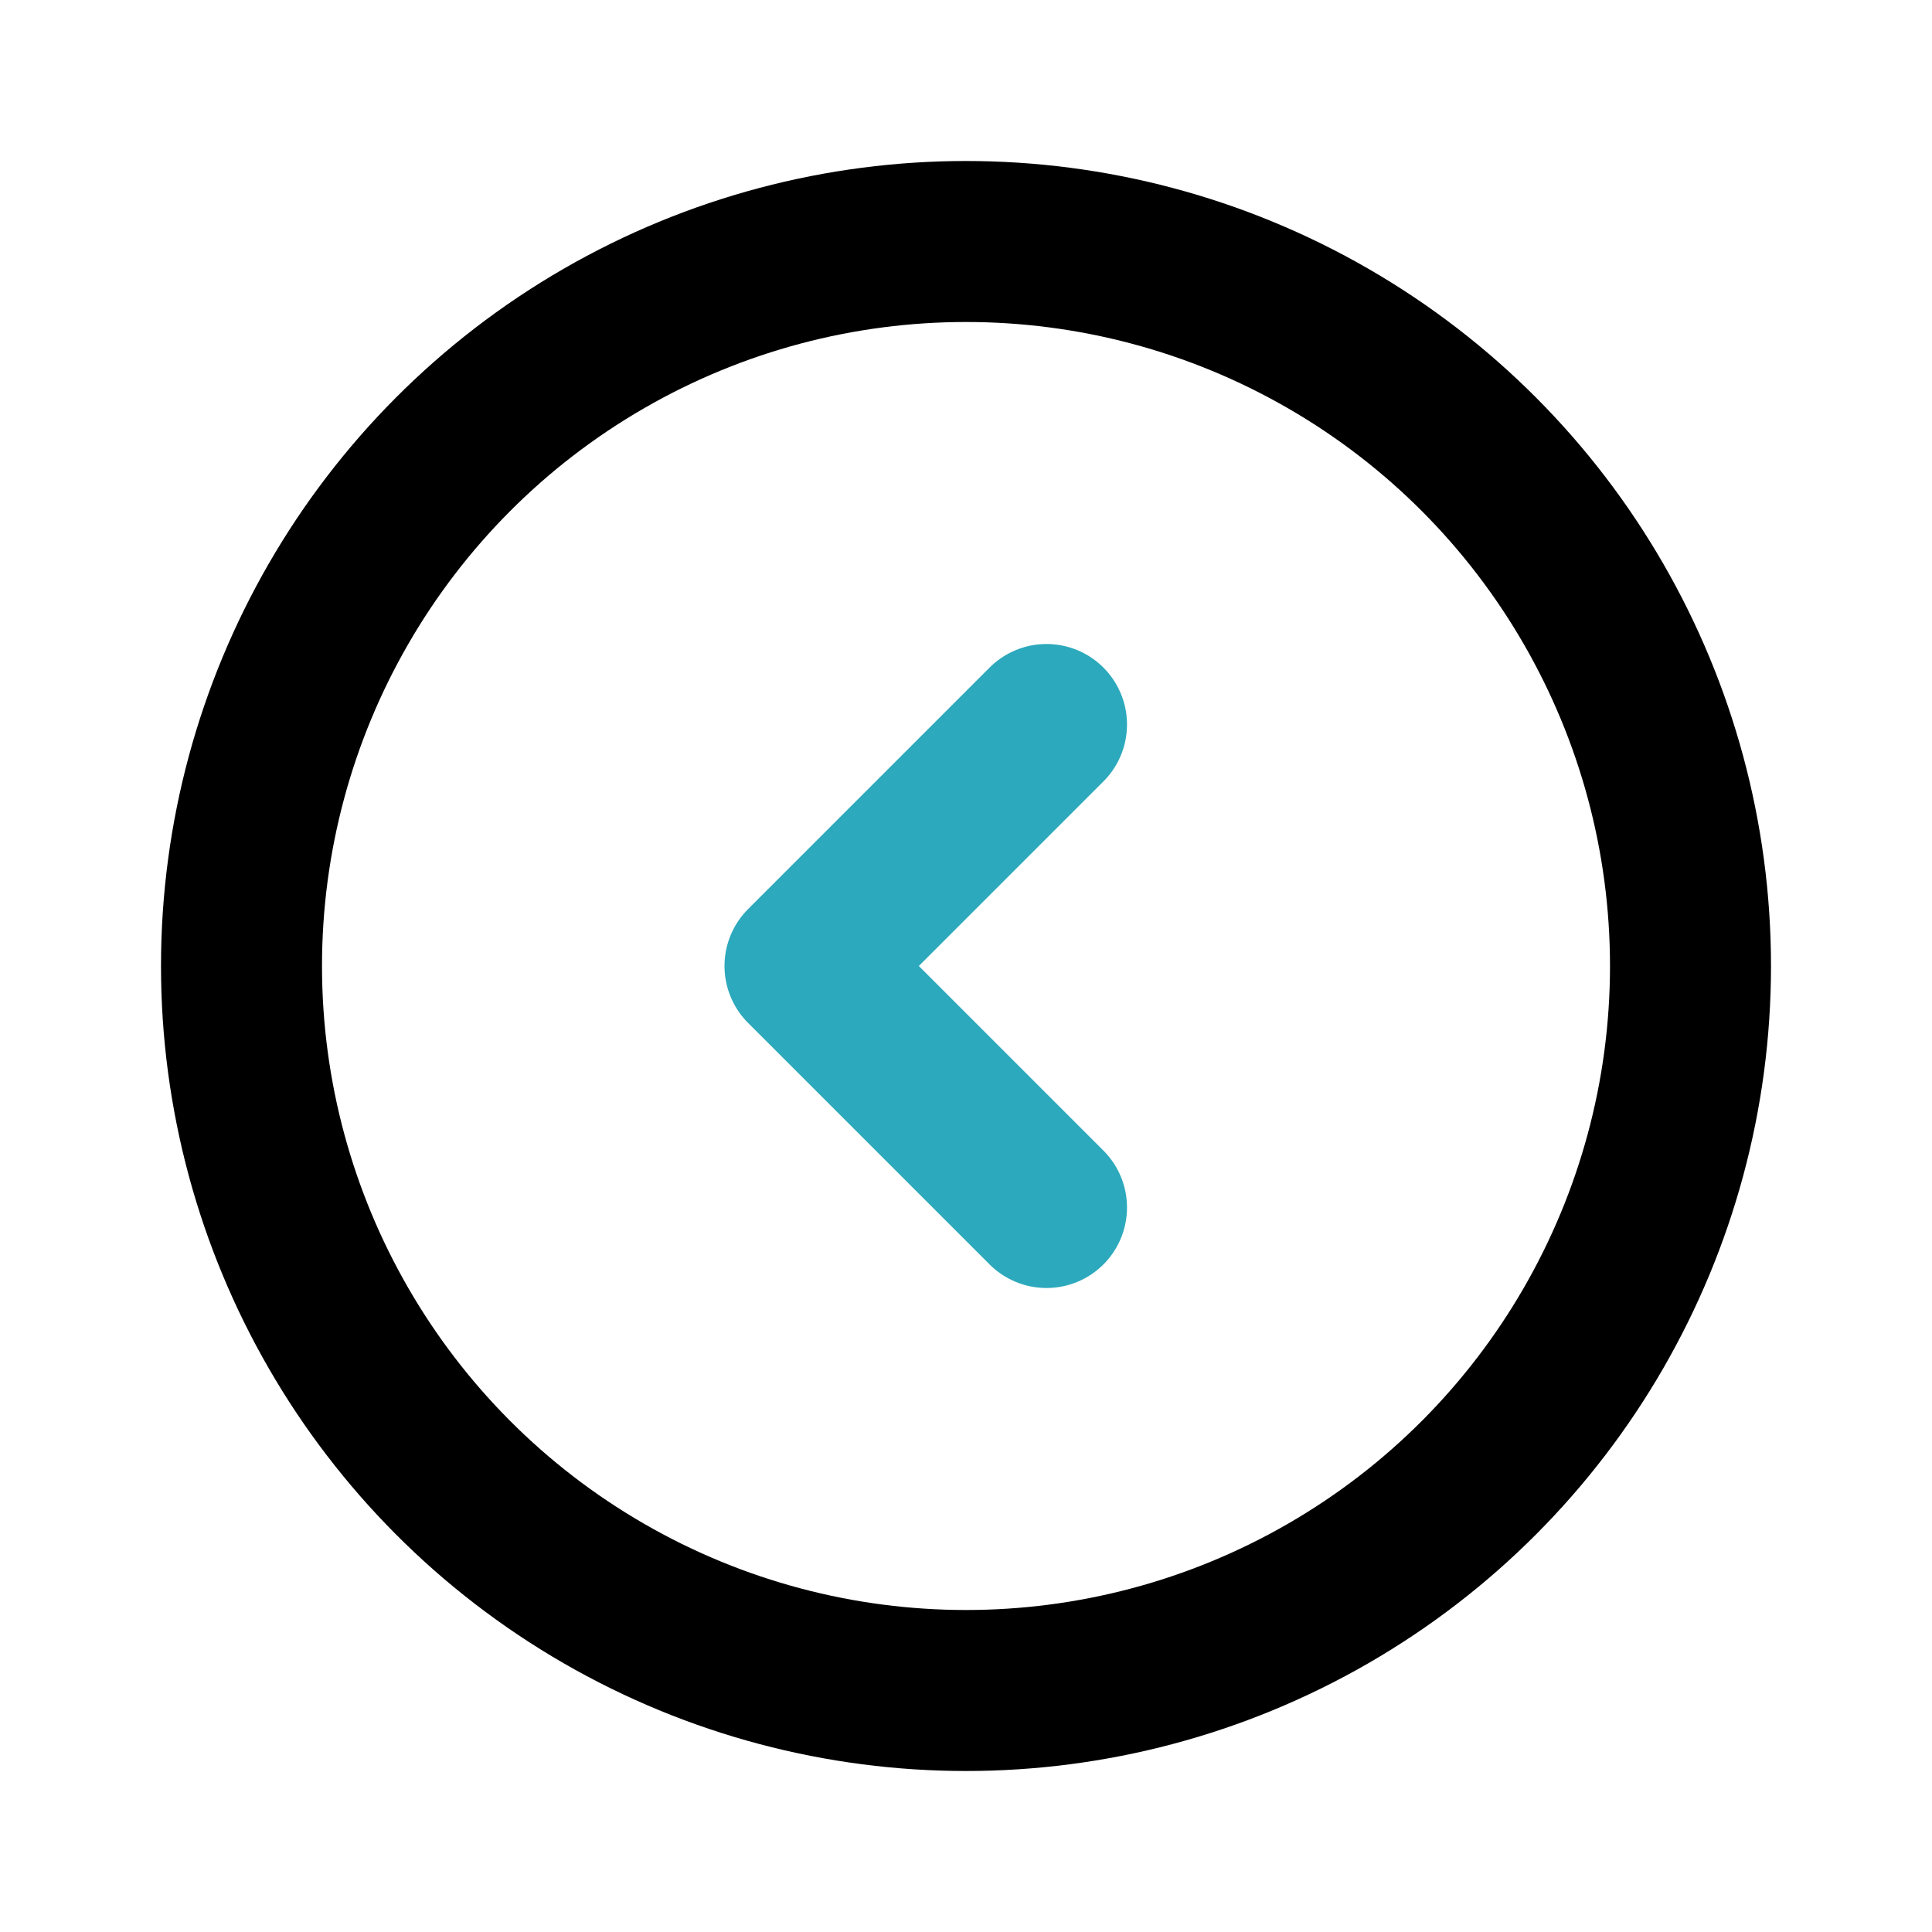 <?xml version="1.0" encoding="utf-8"?>
<svg fill="#000000" width="800px" height="800px" viewBox="0 0 24 24" id="left-circle" data-name="Line Color" xmlns="http://www.w3.org/2000/svg" class="icon line-color"><polyline id="secondary" points="13 9 10 12 13 15" style="fill: none; stroke: rgb(44, 169, 188); stroke-linecap: round; stroke-linejoin: round; stroke-width: 2;"></polyline><circle id="primary" cx="12" cy="12" r="9" style="fill: none; stroke: rgb(0, 0, 0); stroke-linecap: round; stroke-linejoin: round; stroke-width: 2;"></circle></svg>
